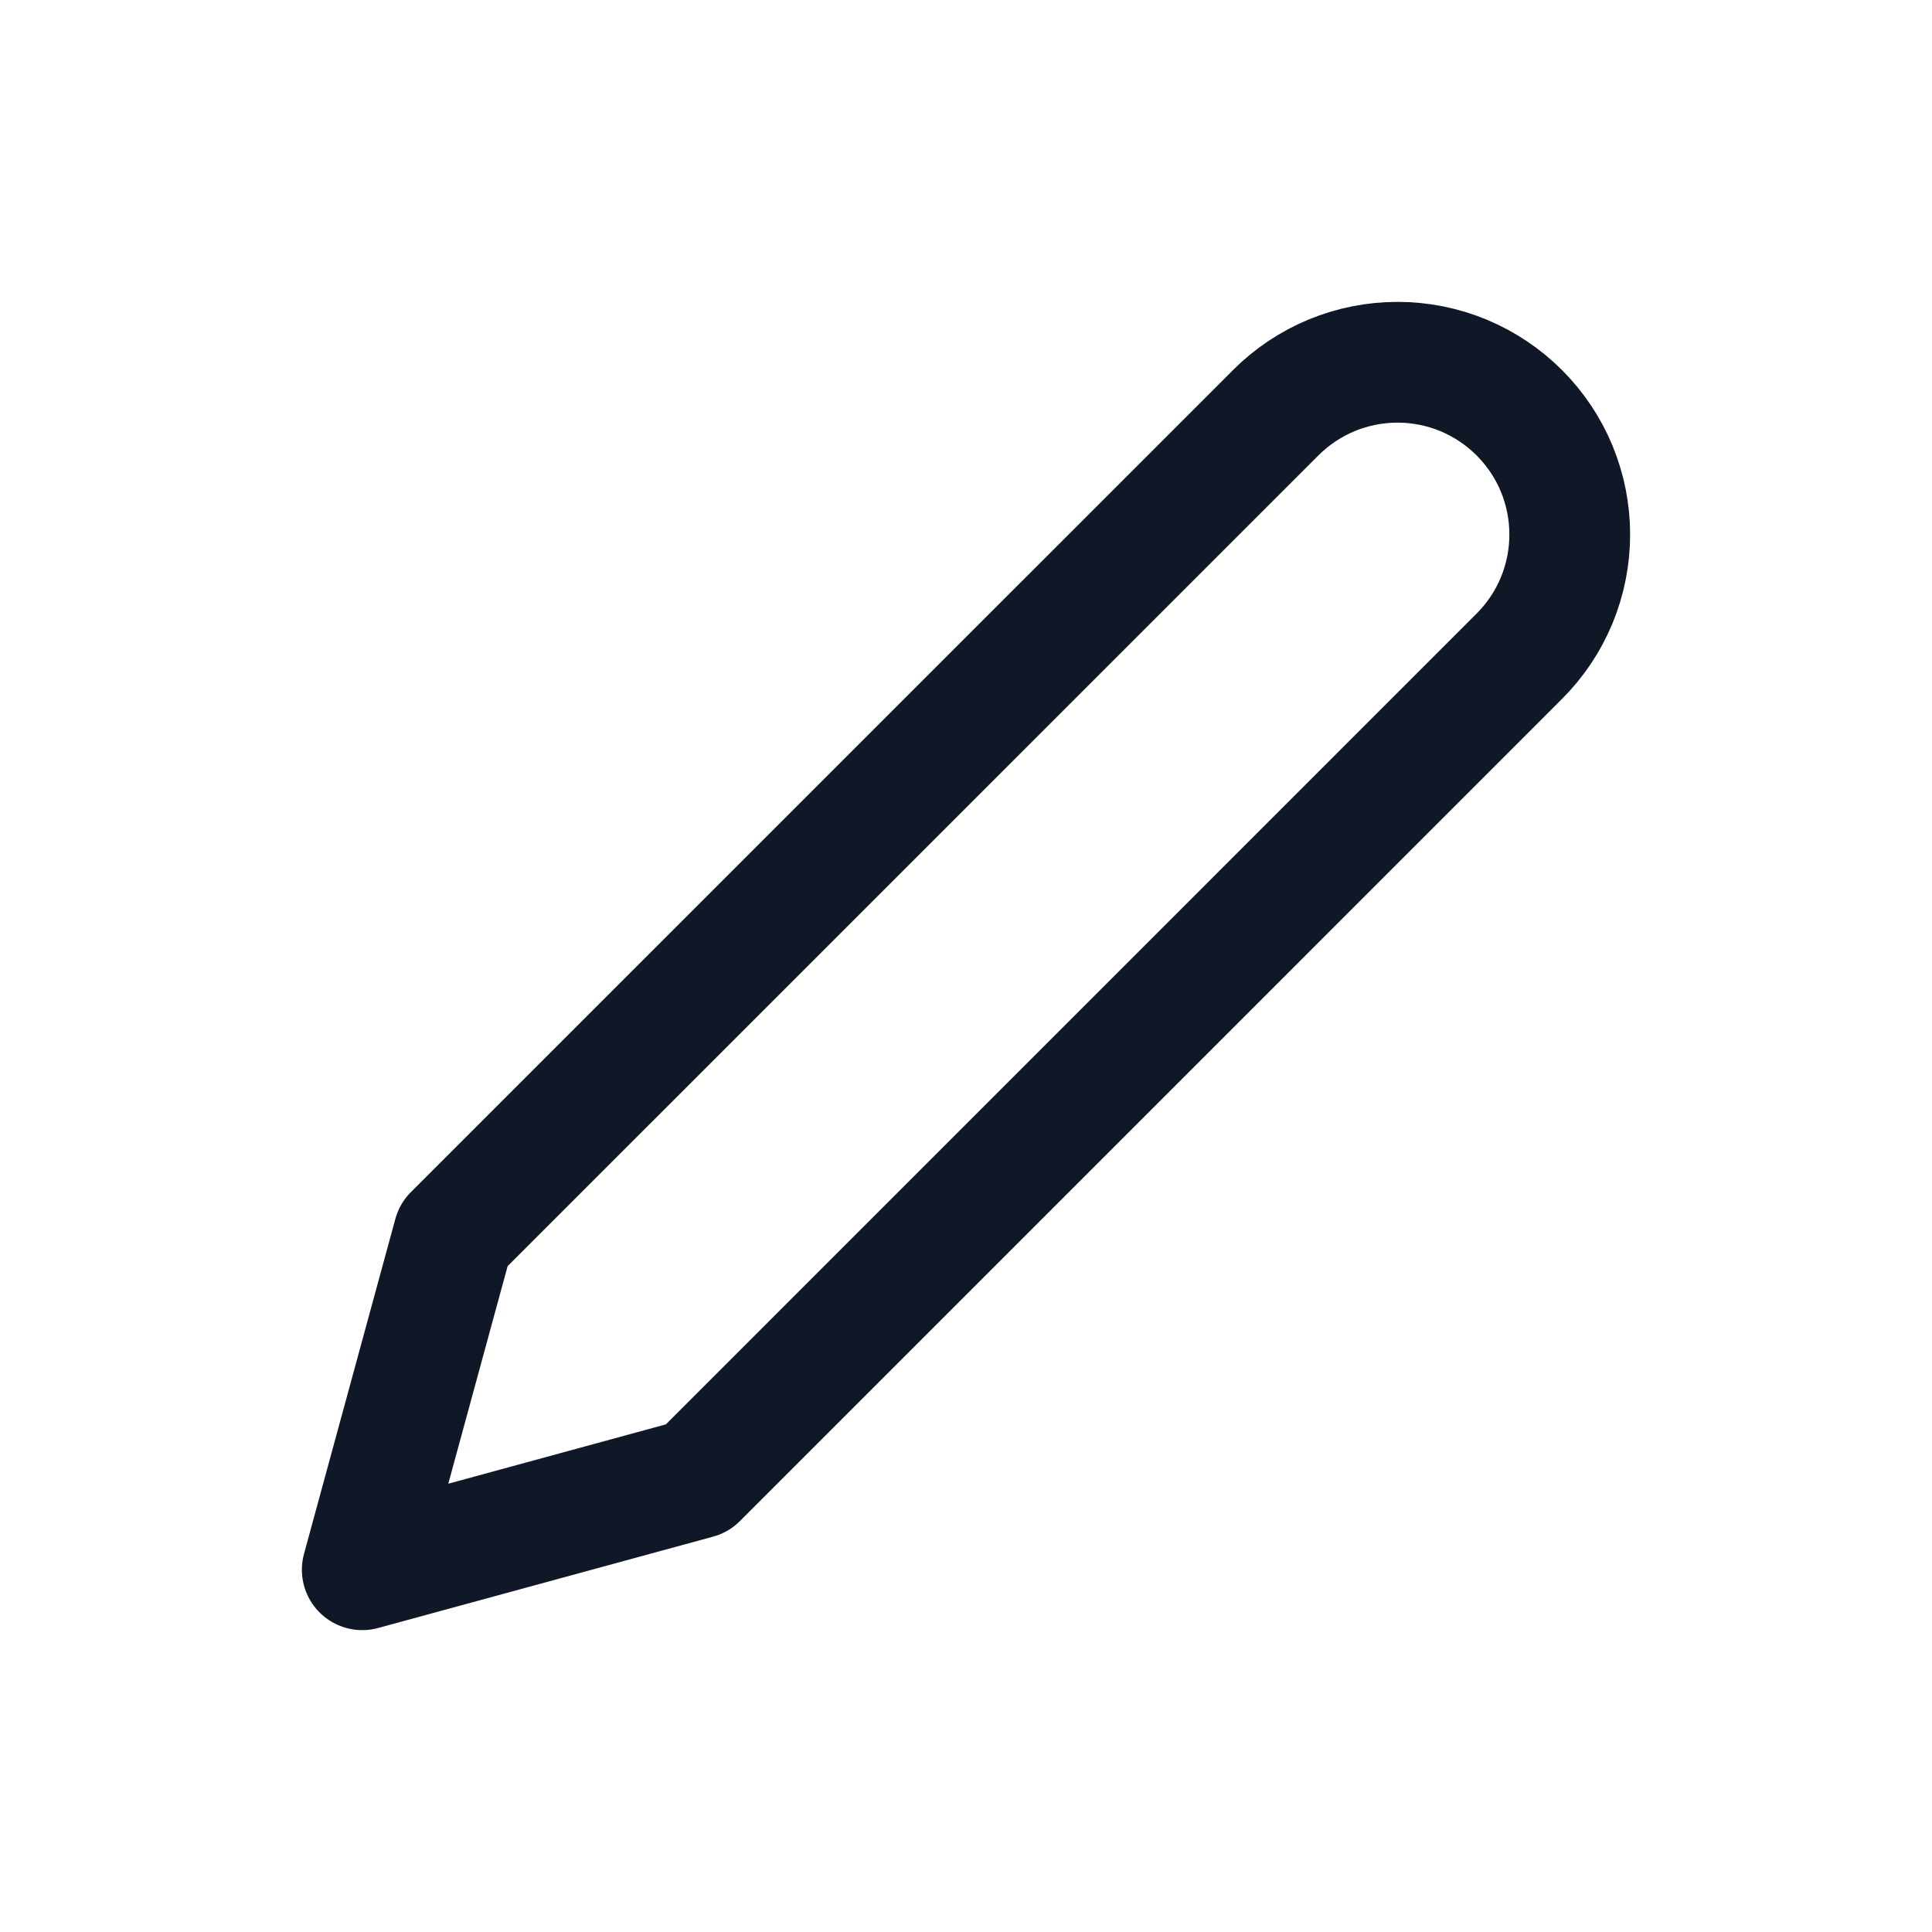 <svg width="32" height="32" viewBox="0 0 32 32" fill="none" xmlns="http://www.w3.org/2000/svg">
<path d="M21.13 6.836C21.395 6.571 21.709 6.361 22.055 6.217C22.401 6.074 22.773 6 23.147 6C23.522 6 23.893 6.074 24.239 6.217C24.585 6.361 24.899 6.571 25.164 6.836C25.429 7.101 25.64 7.415 25.783 7.761C25.926 8.107 26 8.478 26 8.853C26 9.228 25.926 9.599 25.783 9.945C25.64 10.291 25.429 10.605 25.164 10.87L11.548 24.487L6 26L7.513 20.452L21.13 6.836Z" stroke="#101828" stroke-width="2" stroke-linecap="round" stroke-linejoin="round"/>
</svg>

